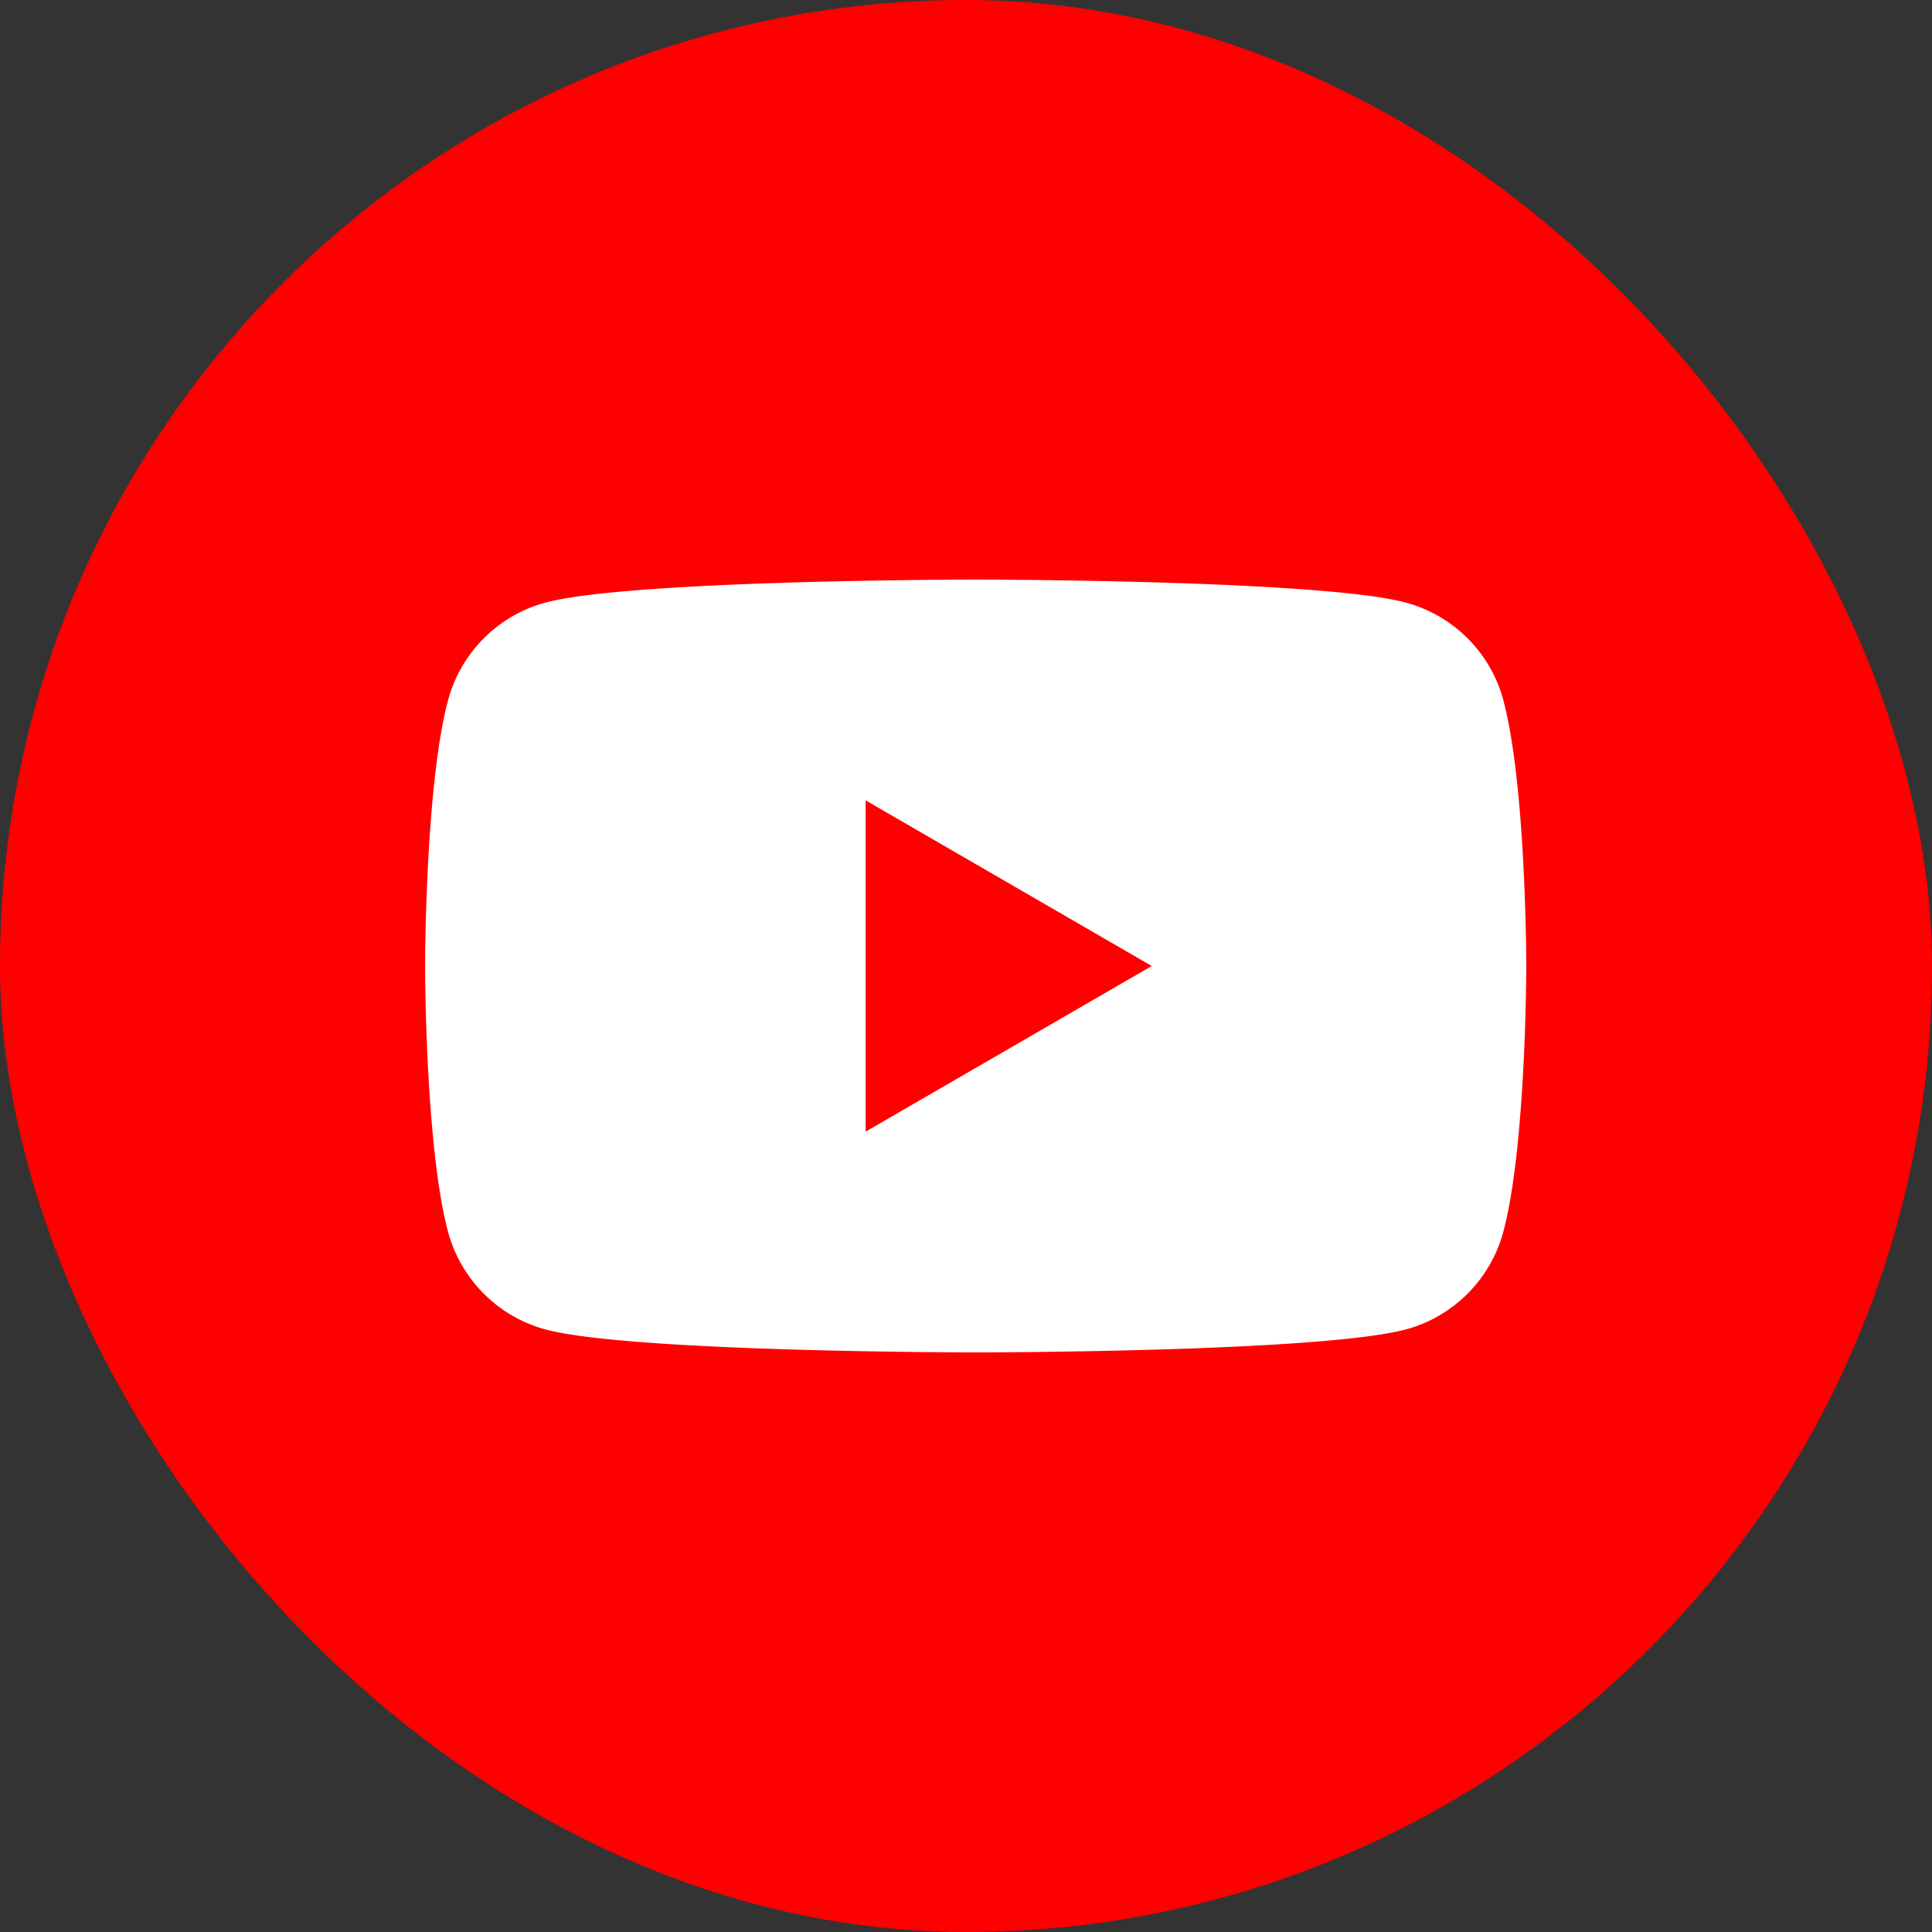 <?xml version="1.0" encoding="UTF-8"?>
<svg xmlns="http://www.w3.org/2000/svg" fill="none" viewBox="0 0 80 80">
  <rect x="0" y="0" width="80" height="80" fill="#333333" stroke="none"/>
  <g clip-path="url(#a)">
    <rect width="80" height="80" fill="red" rx="40"></rect>
    <path fill="#fff" d="M62.251 28.997c-.522-1.964-2.067-3.513-4.033-4.044C54.663 24 40.401 24 40.401 24s-14.254 0-17.816.953c-1.959.524-3.504 2.073-4.033 4.044-.95 3.564-.95 11.004-.95 11.004s0 7.44.95 11.004a5.73 5.73 0 0 0 4.033 4.044C26.146 56 40.401 56 40.401 56s14.262 0 17.816-.953c1.959-.524 3.504-2.073 4.033-4.044.95-3.564.95-11.004.95-11.004s0-7.44-.95-11.004z"></path>
    <path fill="red" d="M35.845 46.858 47.691 40l-11.846-6.858v13.716z"></path>
  </g>
  <defs>
    <clipPath id="a">
      <rect width="80" height="80" fill="#fff" rx="40"></rect>
    </clipPath>
  </defs>
</svg>
